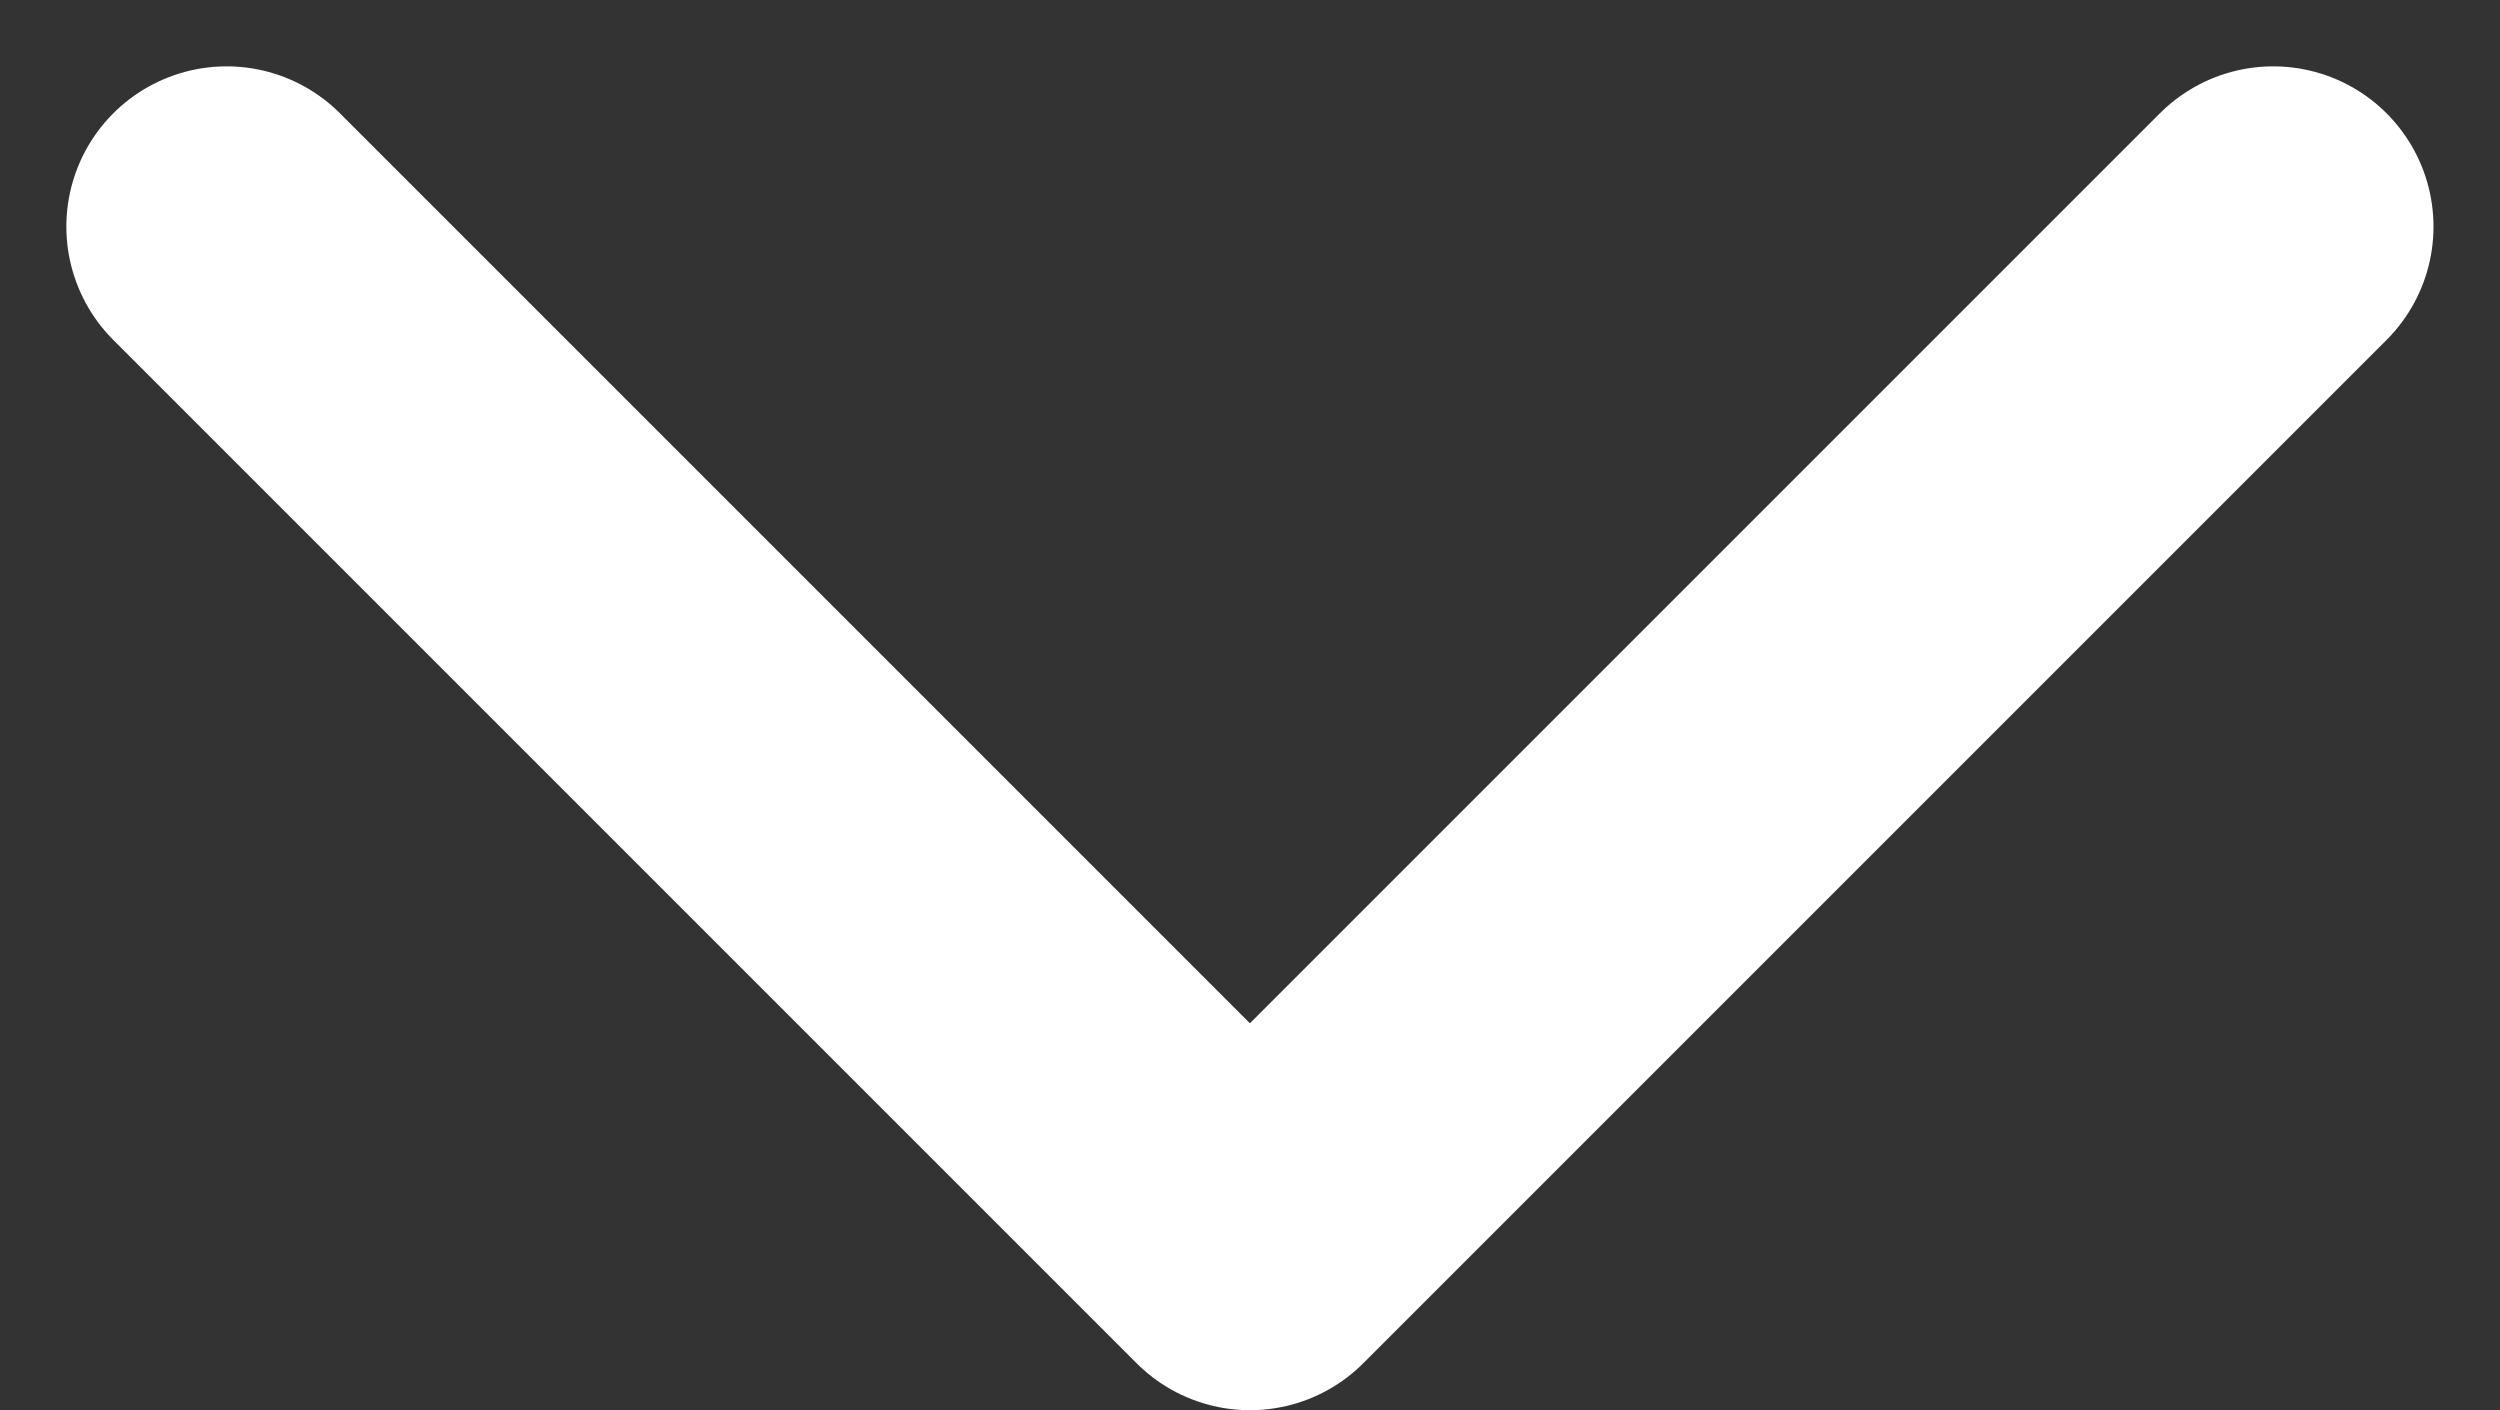 <svg xmlns="http://www.w3.org/2000/svg" width="15.599" height="8.8" viewBox="0 0 15.599 8.8"><rect x="0" y="0" width="15.599" height="8.8" fill="#333333" stroke="none"/><path d="M377.059,693.912l6.385,6.385,6.385-6.385" transform="translate(-375.645 -692.498)" fill="none" stroke="#fff" stroke-linecap="round" stroke-linejoin="round" stroke-width="2"/></svg>